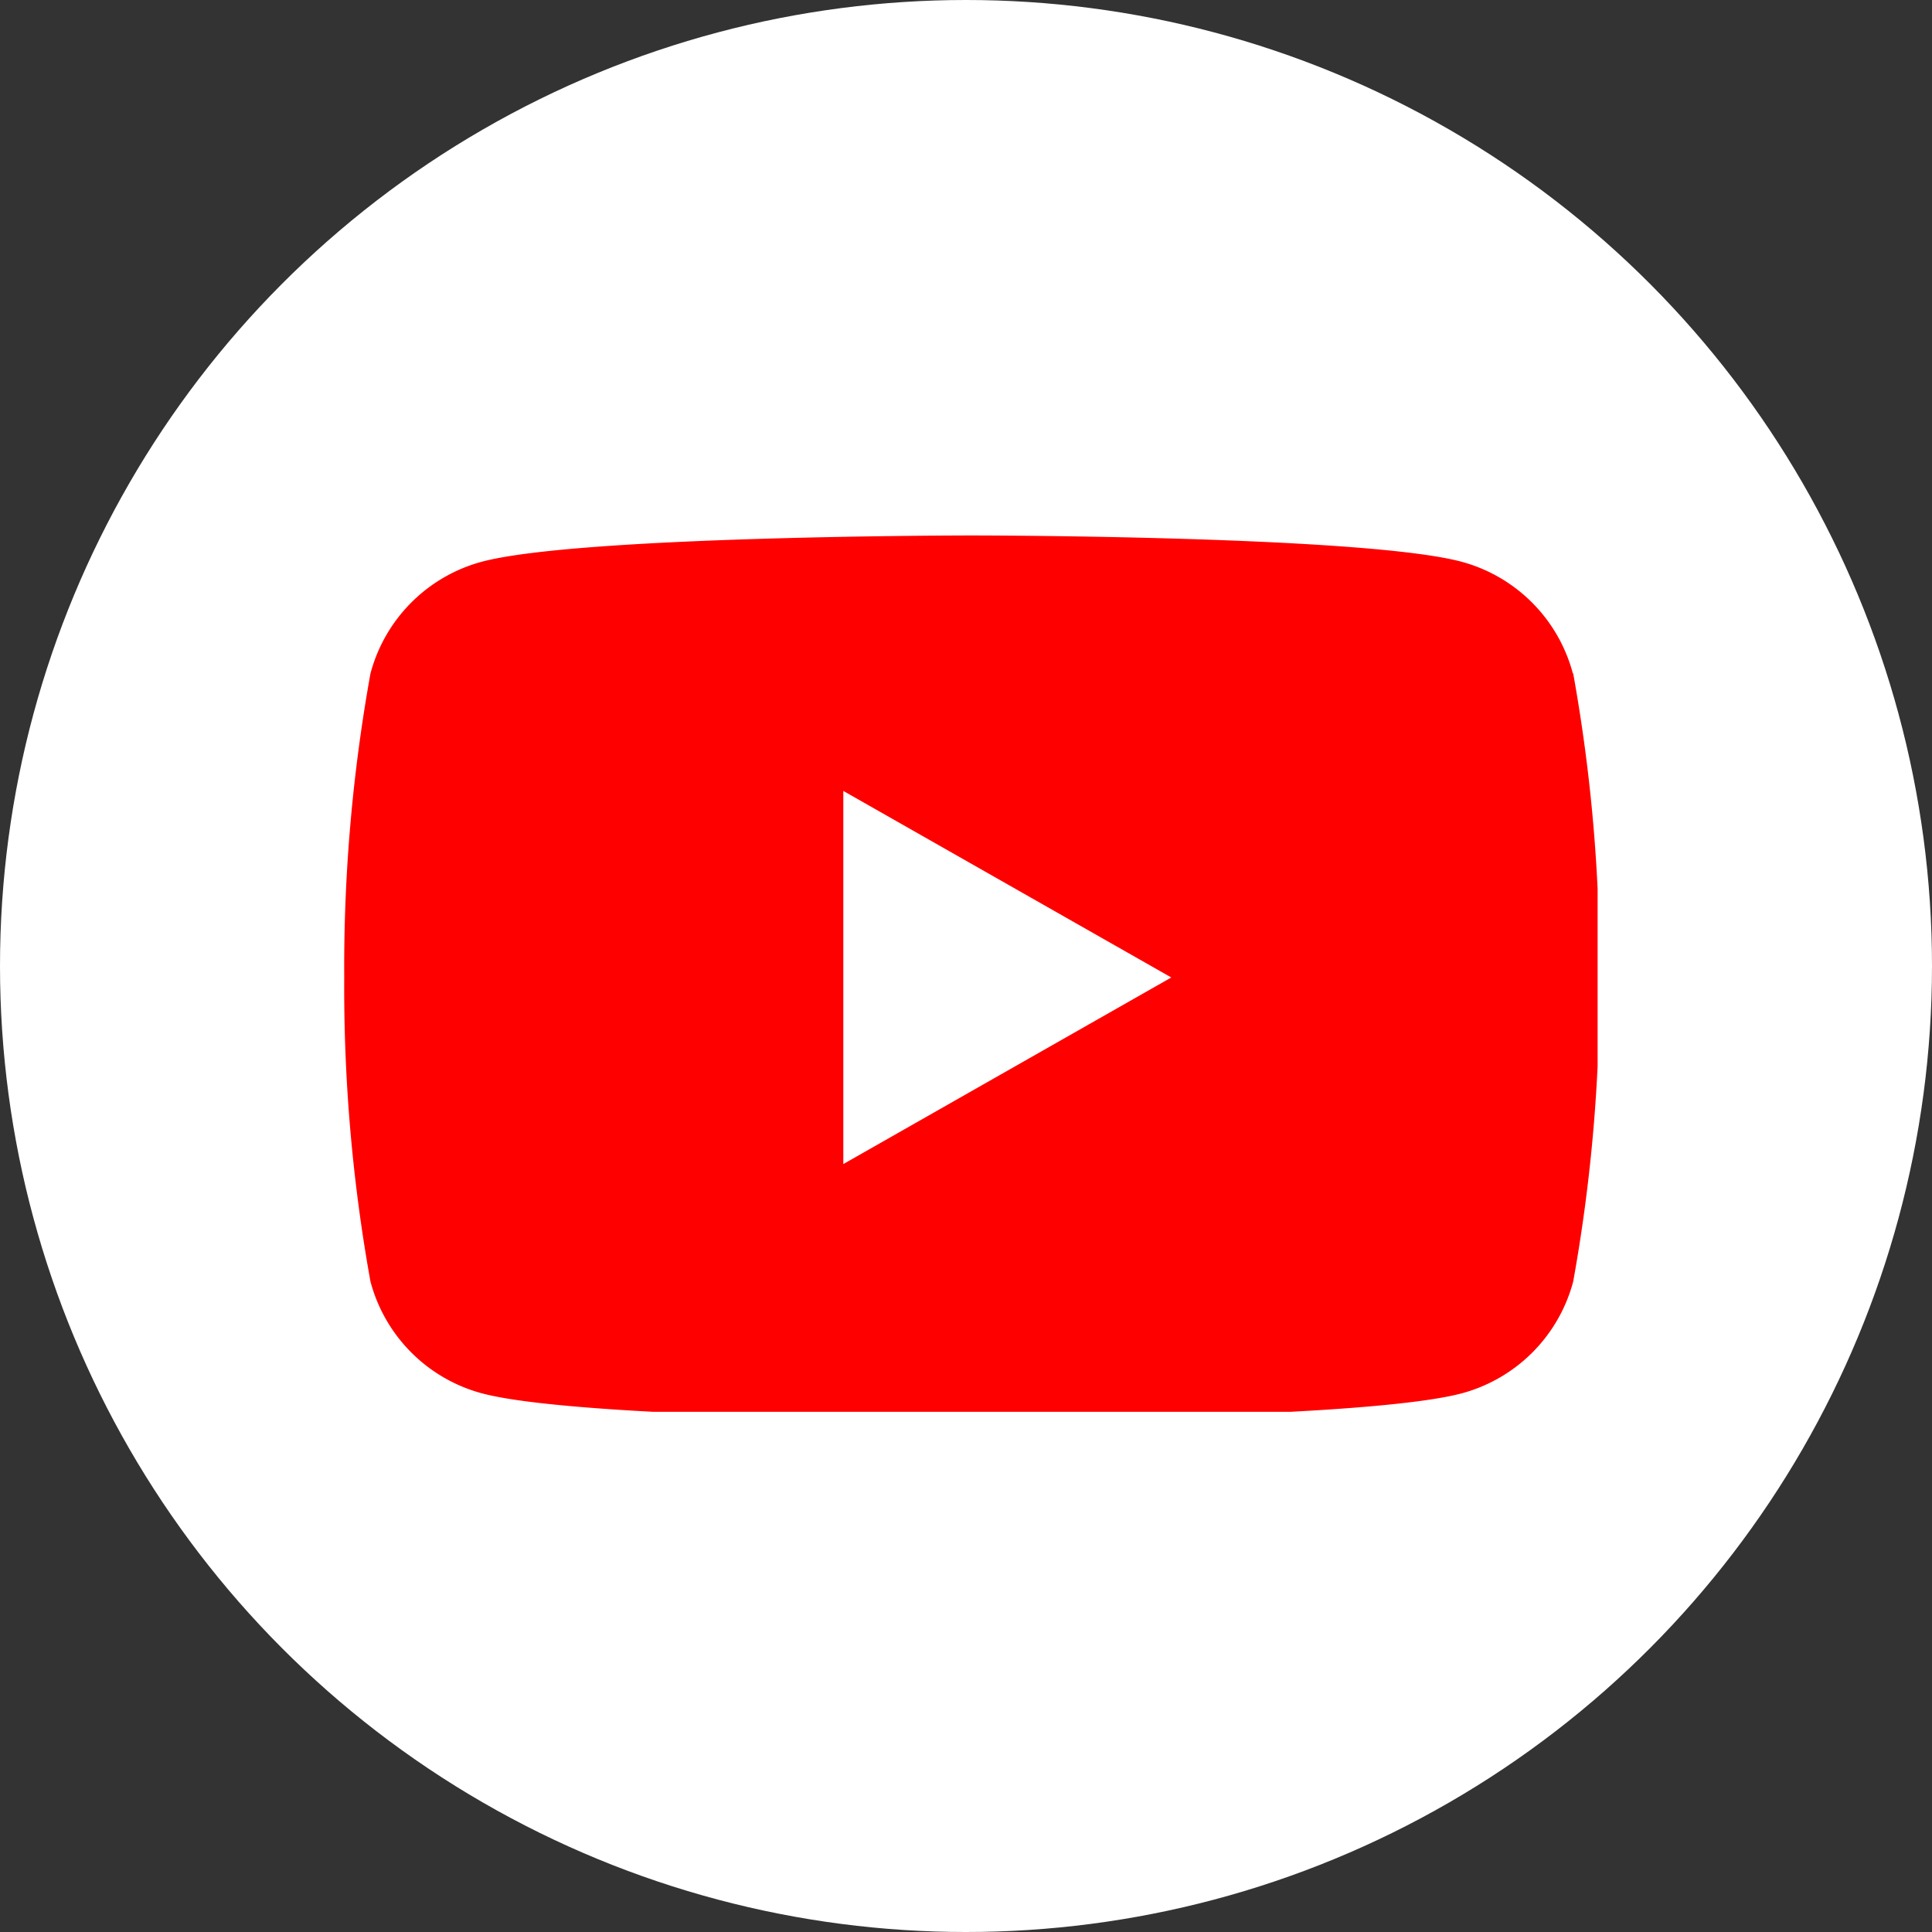 <svg xmlns="http://www.w3.org/2000/svg" xmlns:xlink="http://www.w3.org/1999/xlink" width="52" height="52" viewBox="0 0 52 52">
  <rect x="0" y="0" width="52" height="52" fill="#333333" stroke="none"/>
  <defs>
    <style>
      .cls-1 {
        fill: red;
      }

      .cls-2 {
        fill: #fff;
      }

      .cls-3 {
        clip-path: url(#clip-path);
      }
    </style>
    <clipPath id="clip-path">
      <rect id="長方形_8676" data-name="長方形 8676" class="cls-1" width="34" height="24" transform="translate(0 0.328)"/>
    </clipPath>
  </defs>
  <g id="グループ_29547" data-name="グループ 29547" transform="translate(-478 -5855)">
    <circle id="楕円形_47" data-name="楕円形 47" class="cls-2" cx="26" cy="26" r="26" transform="translate(478 5855)"/>
    <g id="グループ_29546" data-name="グループ 29546" transform="translate(487.334 5869.359)">
      <g id="グループ_29545" data-name="グループ 29545" class="cls-3" transform="translate(-0.334 -0.688)">
        <path id="パス_14696" data-name="パス 14696" class="cls-1" d="M33.069,3.716A4.244,4.244,0,0,0,30.083.71C27.449,0,16.887,0,16.887,0S6.326,0,3.692.71A4.243,4.243,0,0,0,.706,3.716,44.526,44.526,0,0,0,0,11.9,44.526,44.526,0,0,0,.706,20.08a4.244,4.244,0,0,0,2.986,3.006c2.634.71,13.2.71,13.2.71s10.561,0,13.2-.71a4.244,4.244,0,0,0,2.986-3.006,44.514,44.514,0,0,0,.706-8.182,44.514,44.514,0,0,0-.706-8.182" transform="translate(0.265 0.741)"/>
        <path id="パス_14697" data-name="パス 14697" class="cls-2" d="M70,45.874l8.827-5.022L70,35.831Z" transform="translate(-56.302 -28.214)"/>
      </g>
    </g>
  </g>
</svg>
